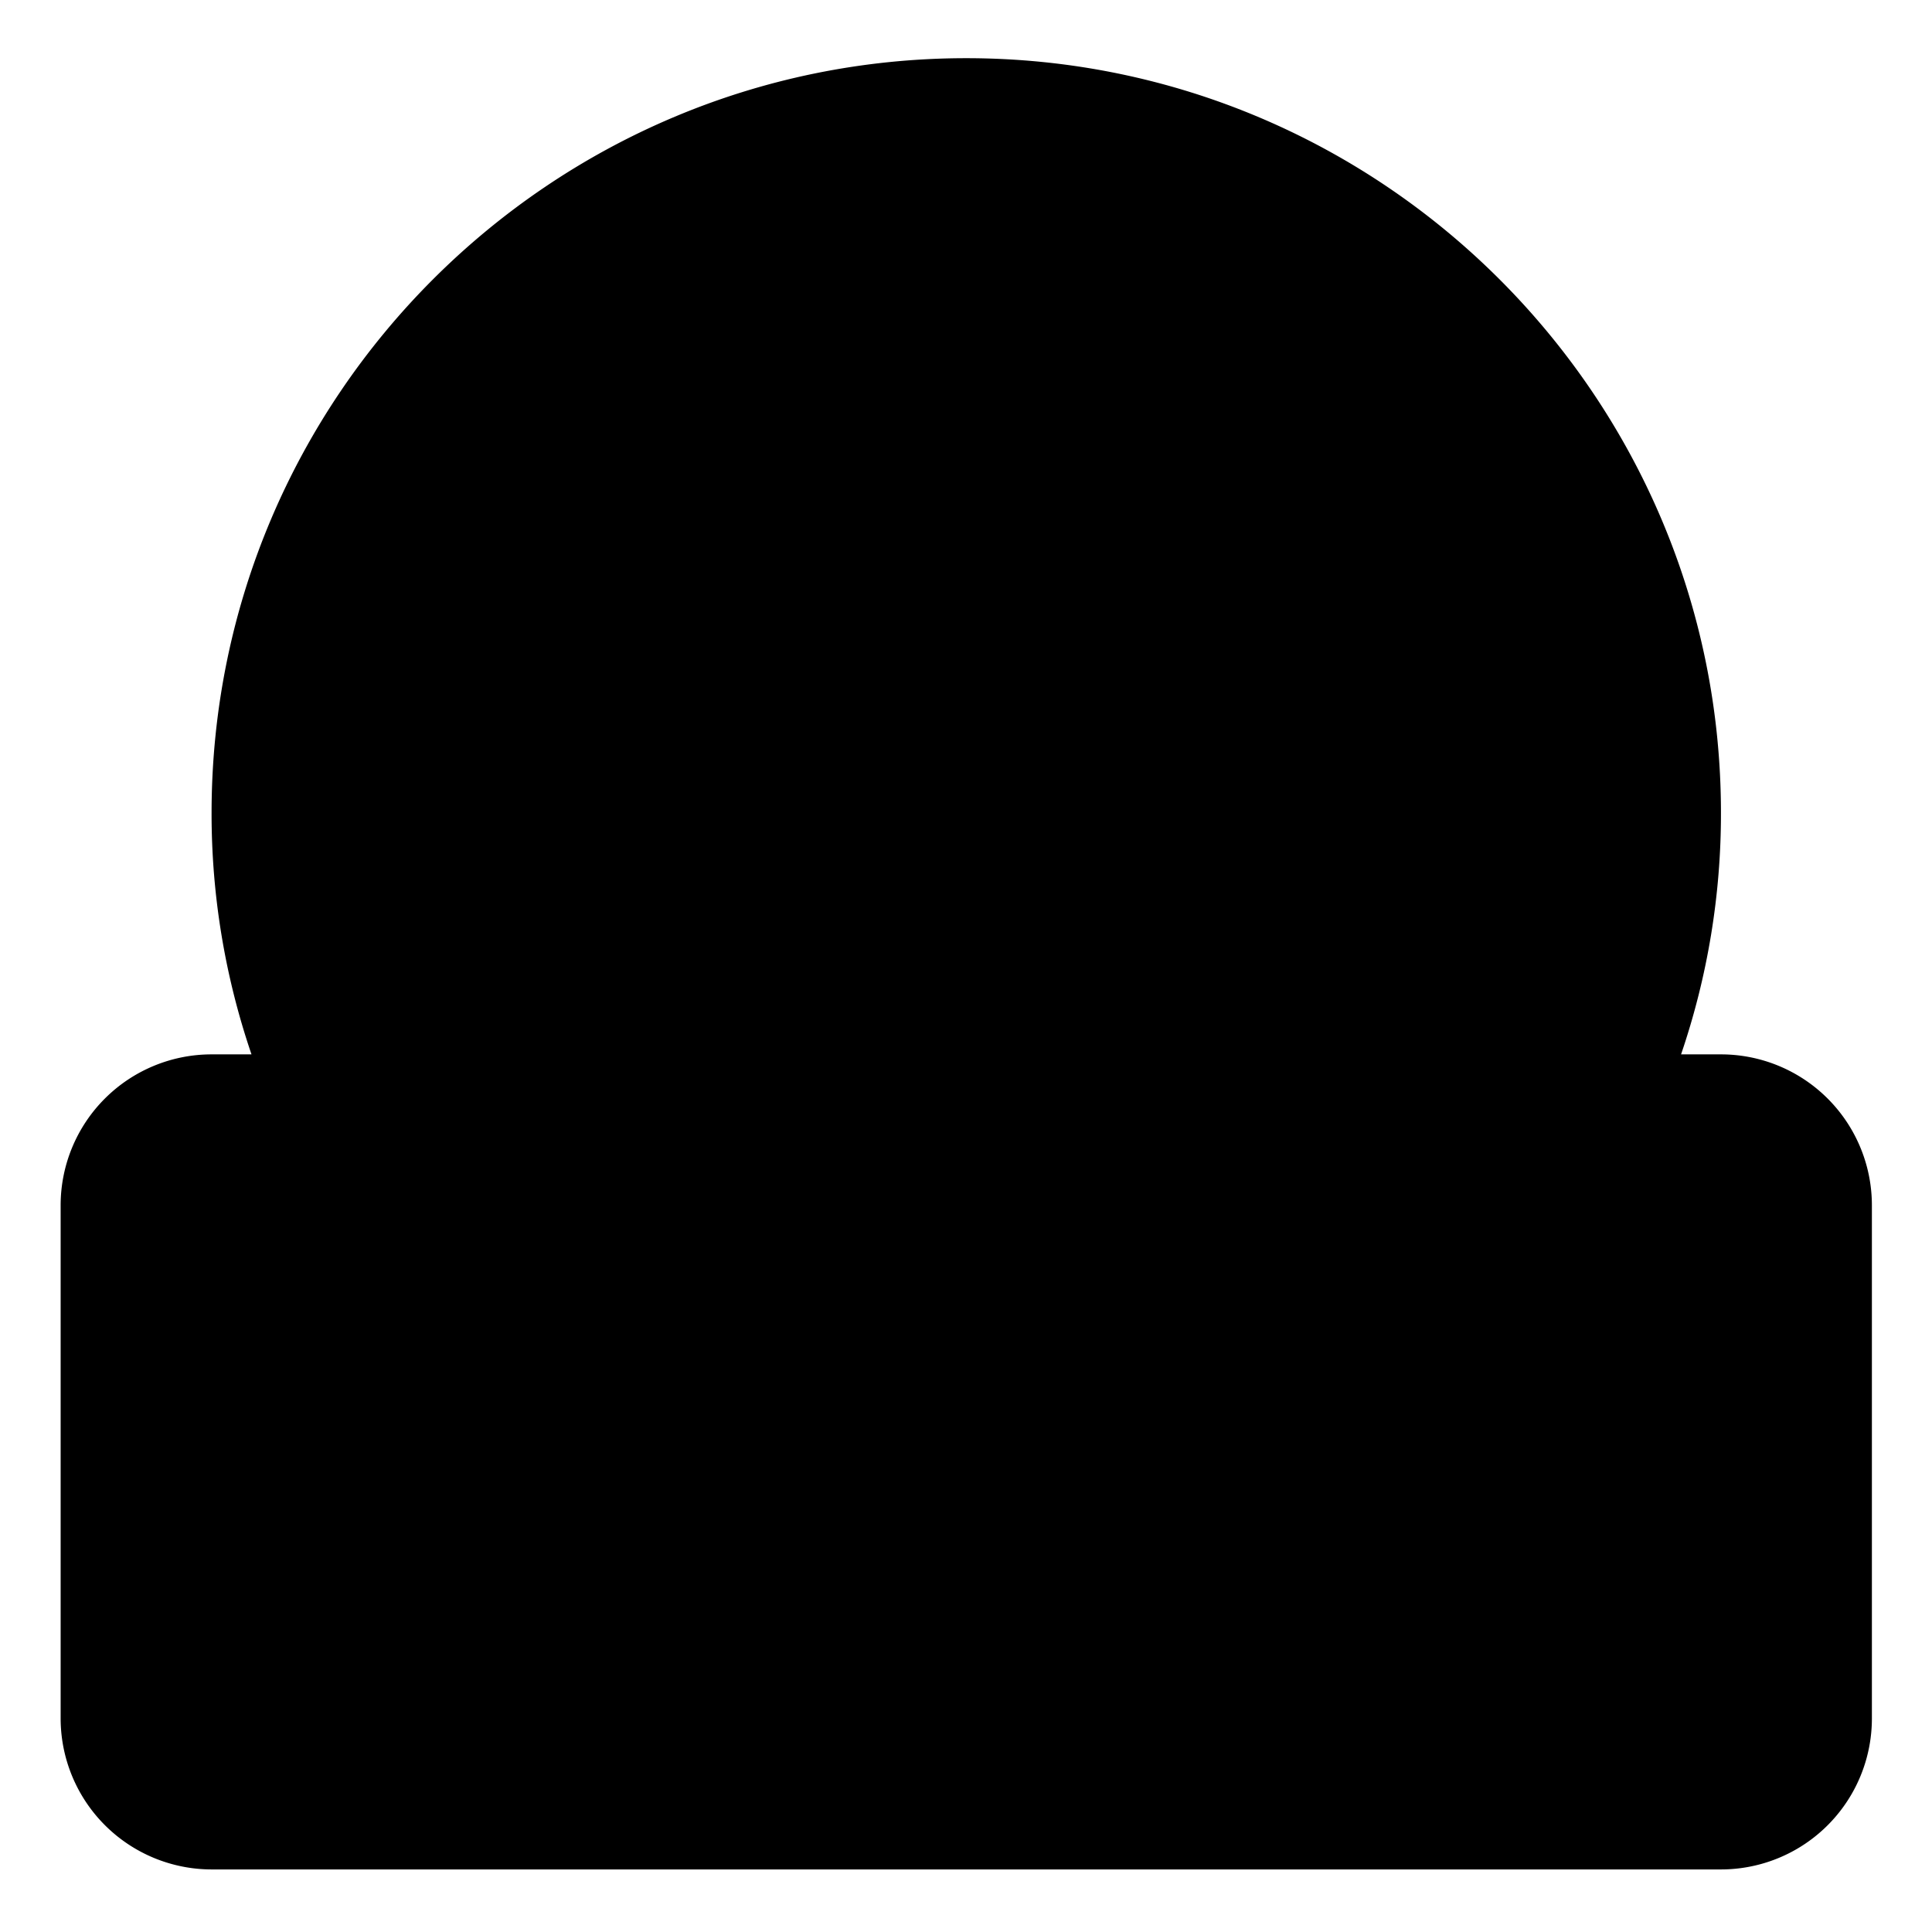 <svg height="512" viewBox="0 0 512 512" width="512" xmlns="http://www.w3.org/2000/svg"><g id="Filled_outline" data-name="Filled outline"><g id="Color"><circle cx="256" cy="216" fill="hsl(304, 4.7%, 88.1%)" r="160"/><path d="m256 24c-105.87 0-192 86.13-192 192s86.13 192 192 192 192-86.13 192-192-86.13-192-192-192zm12.85 352v-37.91a12.85 12.85 0 0 0 -25.7 0v37.91a160.49 160.49 0 0 1 -147.15-147.15h37.91a12.85 12.85 0 0 0 0-25.7h-37.91a160.49 160.49 0 0 1 147.15-147.15v37.91a12.85 12.85 0 0 0 25.7 0v-37.91a160.49 160.49 0 0 1 147.15 147.15h-37.91a12.85 12.85 0 1 0 0 25.7h37.91a160.49 160.49 0 0 1 -147.15 147.15z" fill="hsl(348, 16.8%, 26.4%)"/><path d="m295 202.76h-25.76v-45.64c0-6.59-4.51-12.71-11-13.77a13.25 13.25 0 0 0 -15.46 13.06v59.59a13.24 13.24 0 0 0 13.22 13.24h39.72a13.24 13.24 0 0 0 13.06-15.46c-1.05-6.51-7.17-11.02-13.78-11.02z" fill="hsl(348, 16.8%, 26.4%)"/><rect fill="hsl(119, 100.0%, 49.2%)" height="200" rx="32" width="464" x="24" y="288"/></g><g id="Outline" fill="hsl(146, 59.3%, 7.5%)"><path d="m456.07 279.42h-10.57a197.52 197.52 0 0 0 10.57-64c0-110.28-89.71-200-200-200s-200 89.72-200 200a197.26 197.26 0 0 0 10.58 64h-10.58a40 40 0 0 0 -40 40v136a40.05 40.05 0 0 0 40 40h400a40 40 0 0 0 40-40v-136a40 40 0 0 0 -40-40zm-384-64c0-101.46 82.55-184 184-184s184 82.54 184 184a181 181 0 0 1 -11.53 64h-16.54a167.53 167.53 0 0 0 12-50.49 8 8 0 0 0 -8-8.63h-37.85a4.88 4.88 0 0 1 0-9.76h37.92a8 8 0 0 0 8-8.63 167.63 167.63 0 0 0 -154.48-154.47 8 8 0 0 0 -8.64 8v37.9a4.88 4.88 0 0 1 -9.76 0v-37.92a8.05 8.05 0 0 0 -8.63-8 167.63 167.63 0 0 0 -154.46 154.48 8 8 0 0 0 8 8.64h37.9a4.88 4.88 0 0 1 0 9.76h-37.93a8 8 0 0 0 -8 8.63 166.36 166.36 0 0 0 12.06 50.49h-16.52a181 181 0 0 1 -11.54-64zm46.13 64a149.43 149.43 0 0 1 -12.66-43.12h28.46a20.88 20.88 0 0 0 0-41.76h-28.47a150.77 150.77 0 0 1 129.66-129.66v28.46a20.88 20.88 0 0 0 41.76 0v-28.46a150.78 150.78 0 0 1 129.67 129.66h-28.47a20.88 20.88 0 0 0 0 41.76h28.46a149.43 149.43 0 0 1 -12.61 43.12zm361.87 176a24 24 0 0 1 -24 24h-400a24 24 0 0 1 -24-24v-136a24 24 0 0 1 24-24h400a24 24 0 0 1 24 24z"/><path d="m456.07 343.42a8 8 0 0 0 -8 8v72a8 8 0 0 0 16 0v-72a8 8 0 0 0 -8-8z"/><path d="m175.07 431.17h-39v-87.5a8 8 0 0 0 -16 0v95.5a8 8 0 0 0 8 8h47a8 8 0 0 0 0-16z"/><path d="m208.07 335.42a8 8 0 0 0 -8 8v96a8 8 0 0 0 16 0v-96a8 8 0 0 0 -8-8z"/><path d="m306.85 335.08a8 8 0 0 0 -10.12 5.07l-24.66 74.16-24.66-74.16a8 8 0 1 0 -15.18 5l32.25 97a8 8 0 0 0 15.18 0l32.25-97a8 8 0 0 0 -5.06-10.07z"/><path d="m384.07 351.42a8 8 0 0 0 0-16h-48a8 8 0 0 0 -8 8v96a8 8 0 0 0 8 8h48a8 8 0 0 0 0-16h-40v-32h40a8 8 0 0 0 0-16h-40v-32z"/><circle cx="456.07" cy="455.42" r="8"/><circle cx="456.07" cy="319.42" r="8"/><path d="m56.07 343.42a8 8 0 0 0 -8 8v72a8 8 0 1 0 16 0v-72a8 8 0 0 0 -8-8z"/><circle cx="56.07" cy="455.42" r="8"/><circle cx="56.07" cy="319.42" r="8"/><path d="m295.13 194.18c-3.71 0-11.7 0-17.8 0 0-10.85 0-29.75 0-37.67-.08-14.06-11.05-21.71-21.33-21.77h-.14c-10.28 0-20.77 7.17-21 21-.26 14.82 0 57.95 0 59.73a21.26 21.26 0 0 0 21.14 21.19s36.57.06 39.91 0c13.85-.25 21-10.83 21-21.16s-7.73-21.25-21.78-21.32zm.52 26.48c-9.87.2-39.52 0-39.58 0a5.26 5.26 0 0 1 -5.24-5.29c0-.44-.26-44.76 0-59.39.08-4.56 3.15-5.25 5-5.25 1-.26 5.44.38 5.48 5.85.05 11.4 0 45.58 0 45.58a8 8 0 0 0 8 8s19.29 0 25.72 0c5.4 0 5.84 4.16 5.85 5.43.04 1.87-.63 4.99-5.23 5.07z"/></g></g></svg>